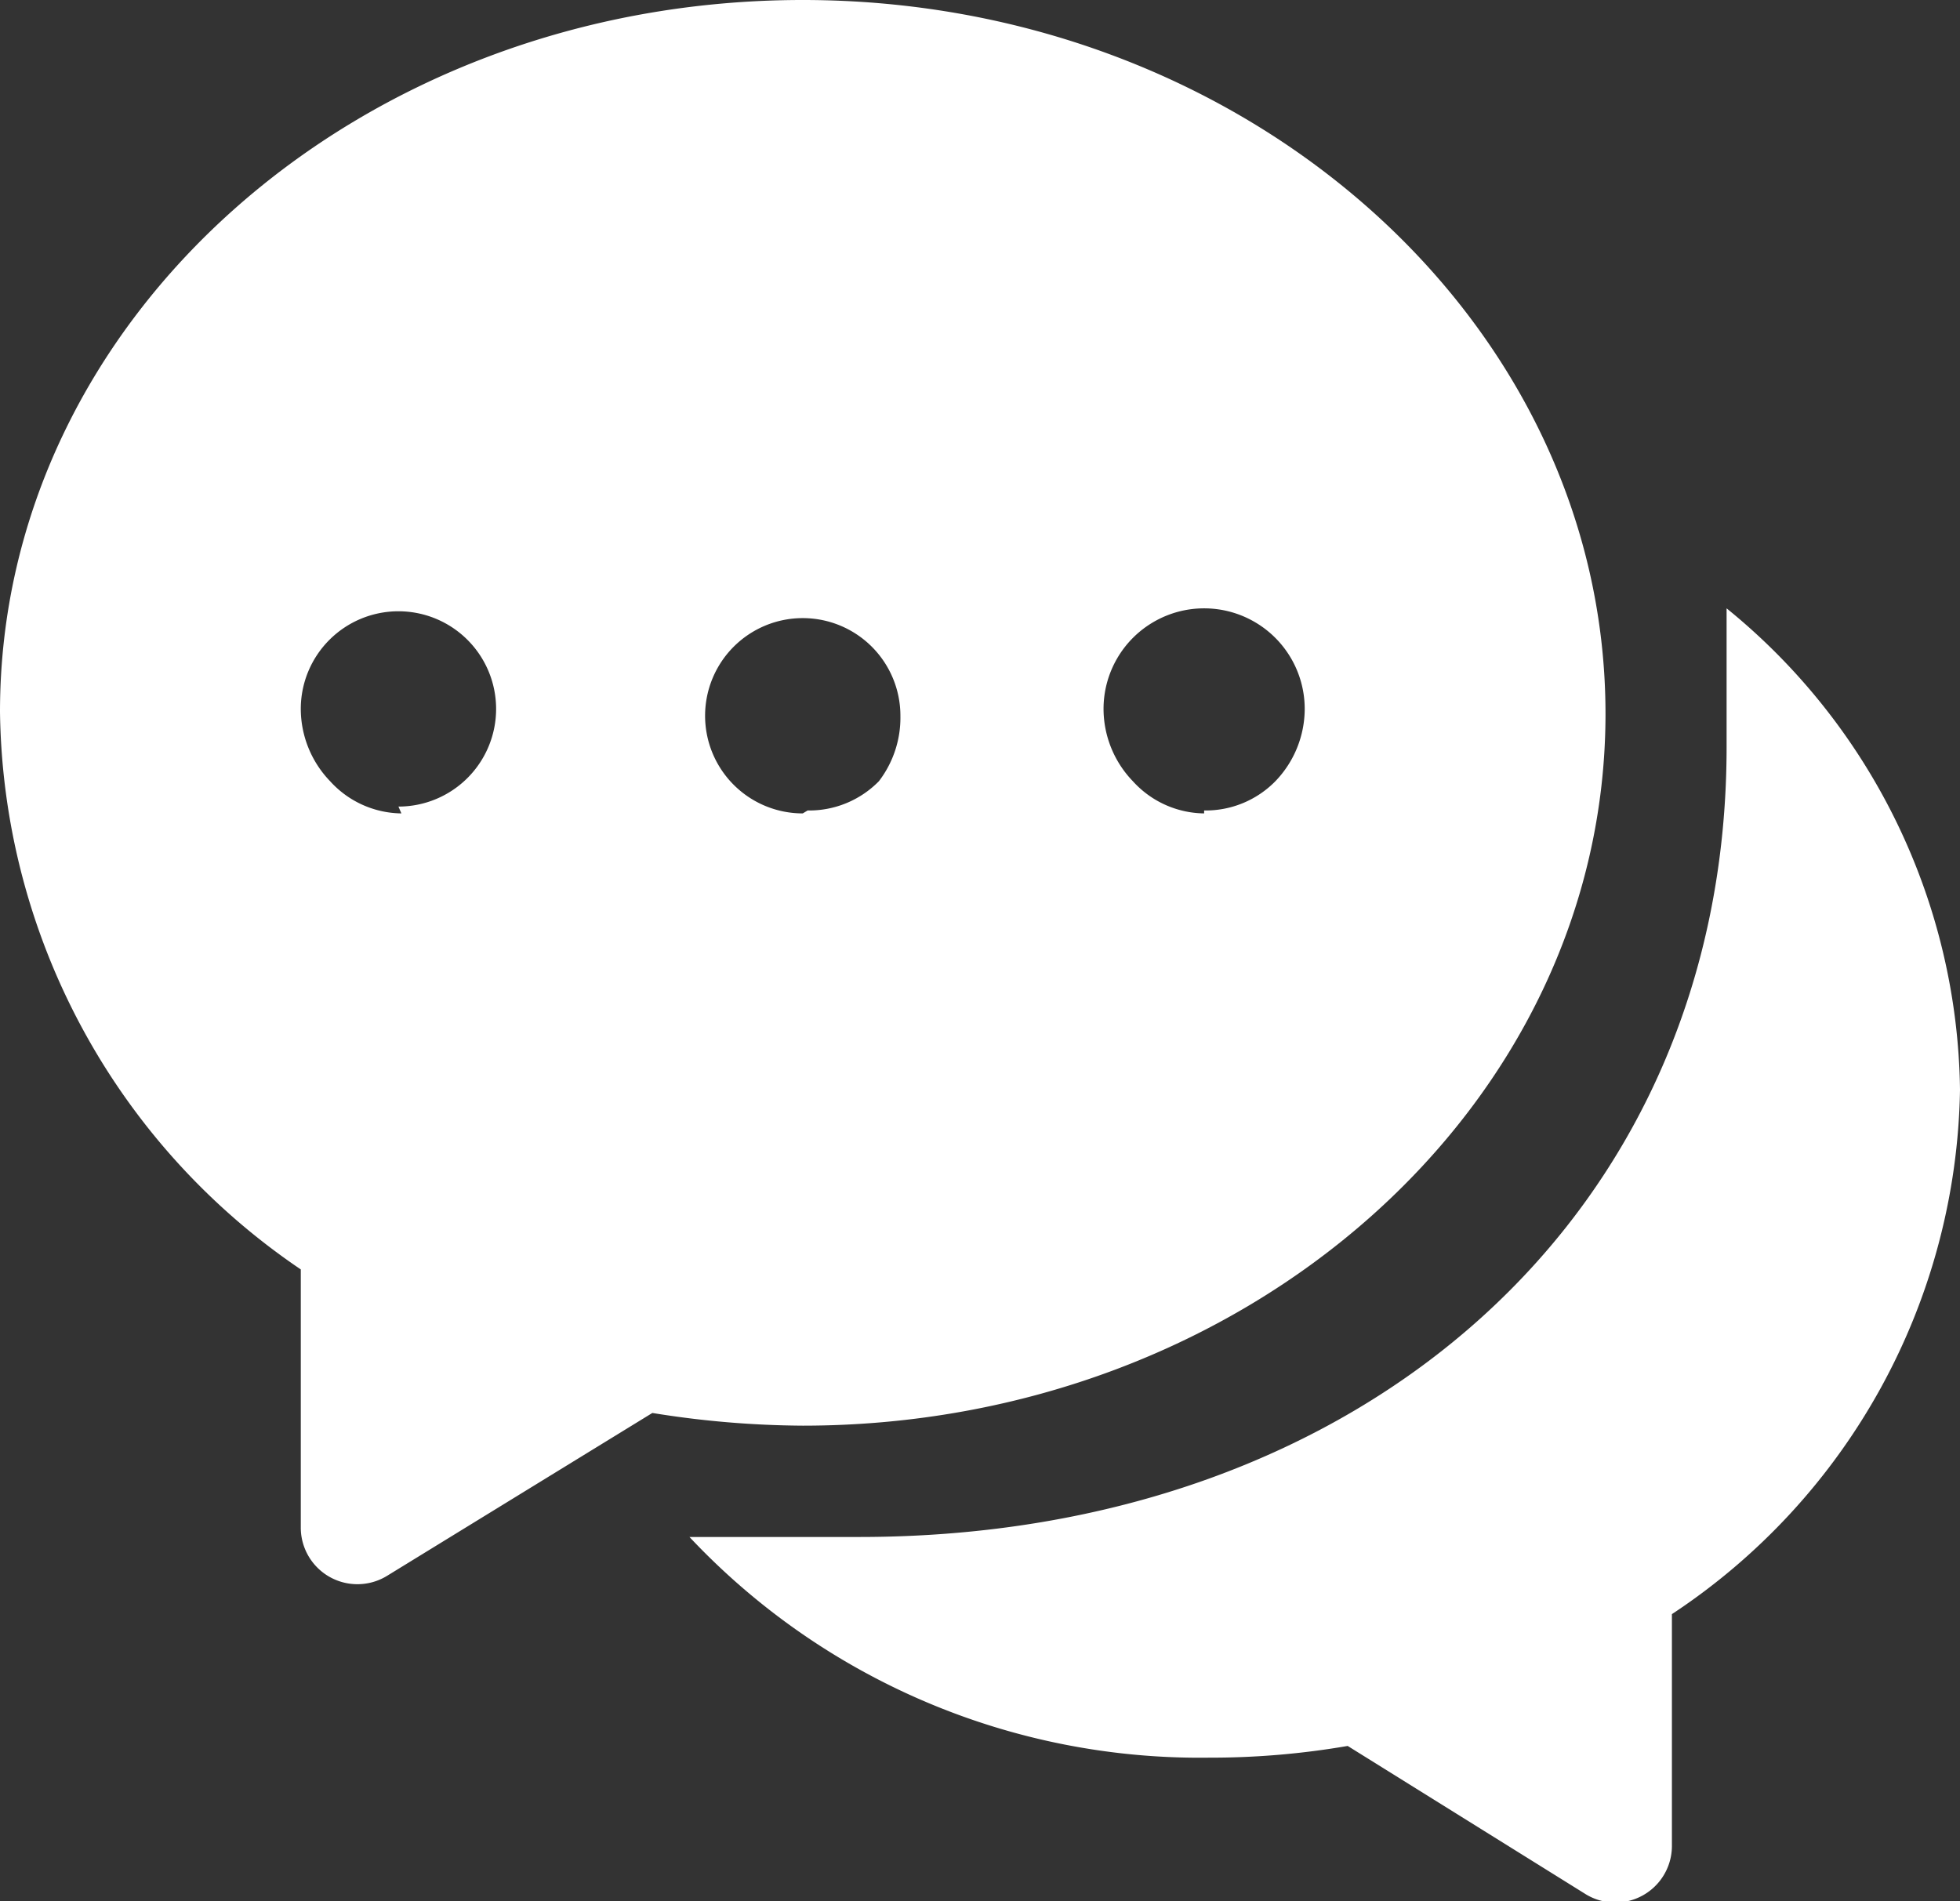 <svg id="图层_1" data-name="图层 1" xmlns="http://www.w3.org/2000/svg" viewBox="0 0 20.07 19.47"><rect x="0" y="0" width="20.07" height="19.47" fill="#333333" stroke="none"/><defs><style>.cls-1{fill:#fff;}</style></defs><path class="cls-1" d="M8.22,0C3.68,0,0,3.26,0,7.29A7,7,0,0,0,3.08,13v2.65a.58.58,0,0,0,.88.49l2.72-1.67a9.9,9.9,0,0,0,1.54.13c4.54,0,8.22-3.27,8.22-7.29S12.76,0,8.22,0ZM4.11,8.33A1,1,0,0,1,3.38,8a1.07,1.07,0,0,1-.3-.74,1,1,0,1,1,1,1Zm4.11,0a1,1,0,1,1,1-1A1.07,1.07,0,0,1,9,8a1,1,0,0,1-.73.3Zm4.11,0A1,1,0,0,1,11.6,8a1.07,1.07,0,0,1-.3-.74,1,1,0,1,1,2.06,0,1.07,1.07,0,0,1-.3.74,1,1,0,0,1-.73.3Zm5.35-2.1,0,.52c0,.49,0,.44,0,.9,0,4.78-3.72,8.09-8.88,8.09H7.06A7.17,7.17,0,0,0,12.38,18a8.25,8.25,0,0,0,1.42-.12l2.44,1.52a.58.58,0,0,0,.88-.49V16.53a6.56,6.56,0,0,0,2.95-5.37,6.45,6.45,0,0,0-2.39-4.93Zm0,0"/></svg>